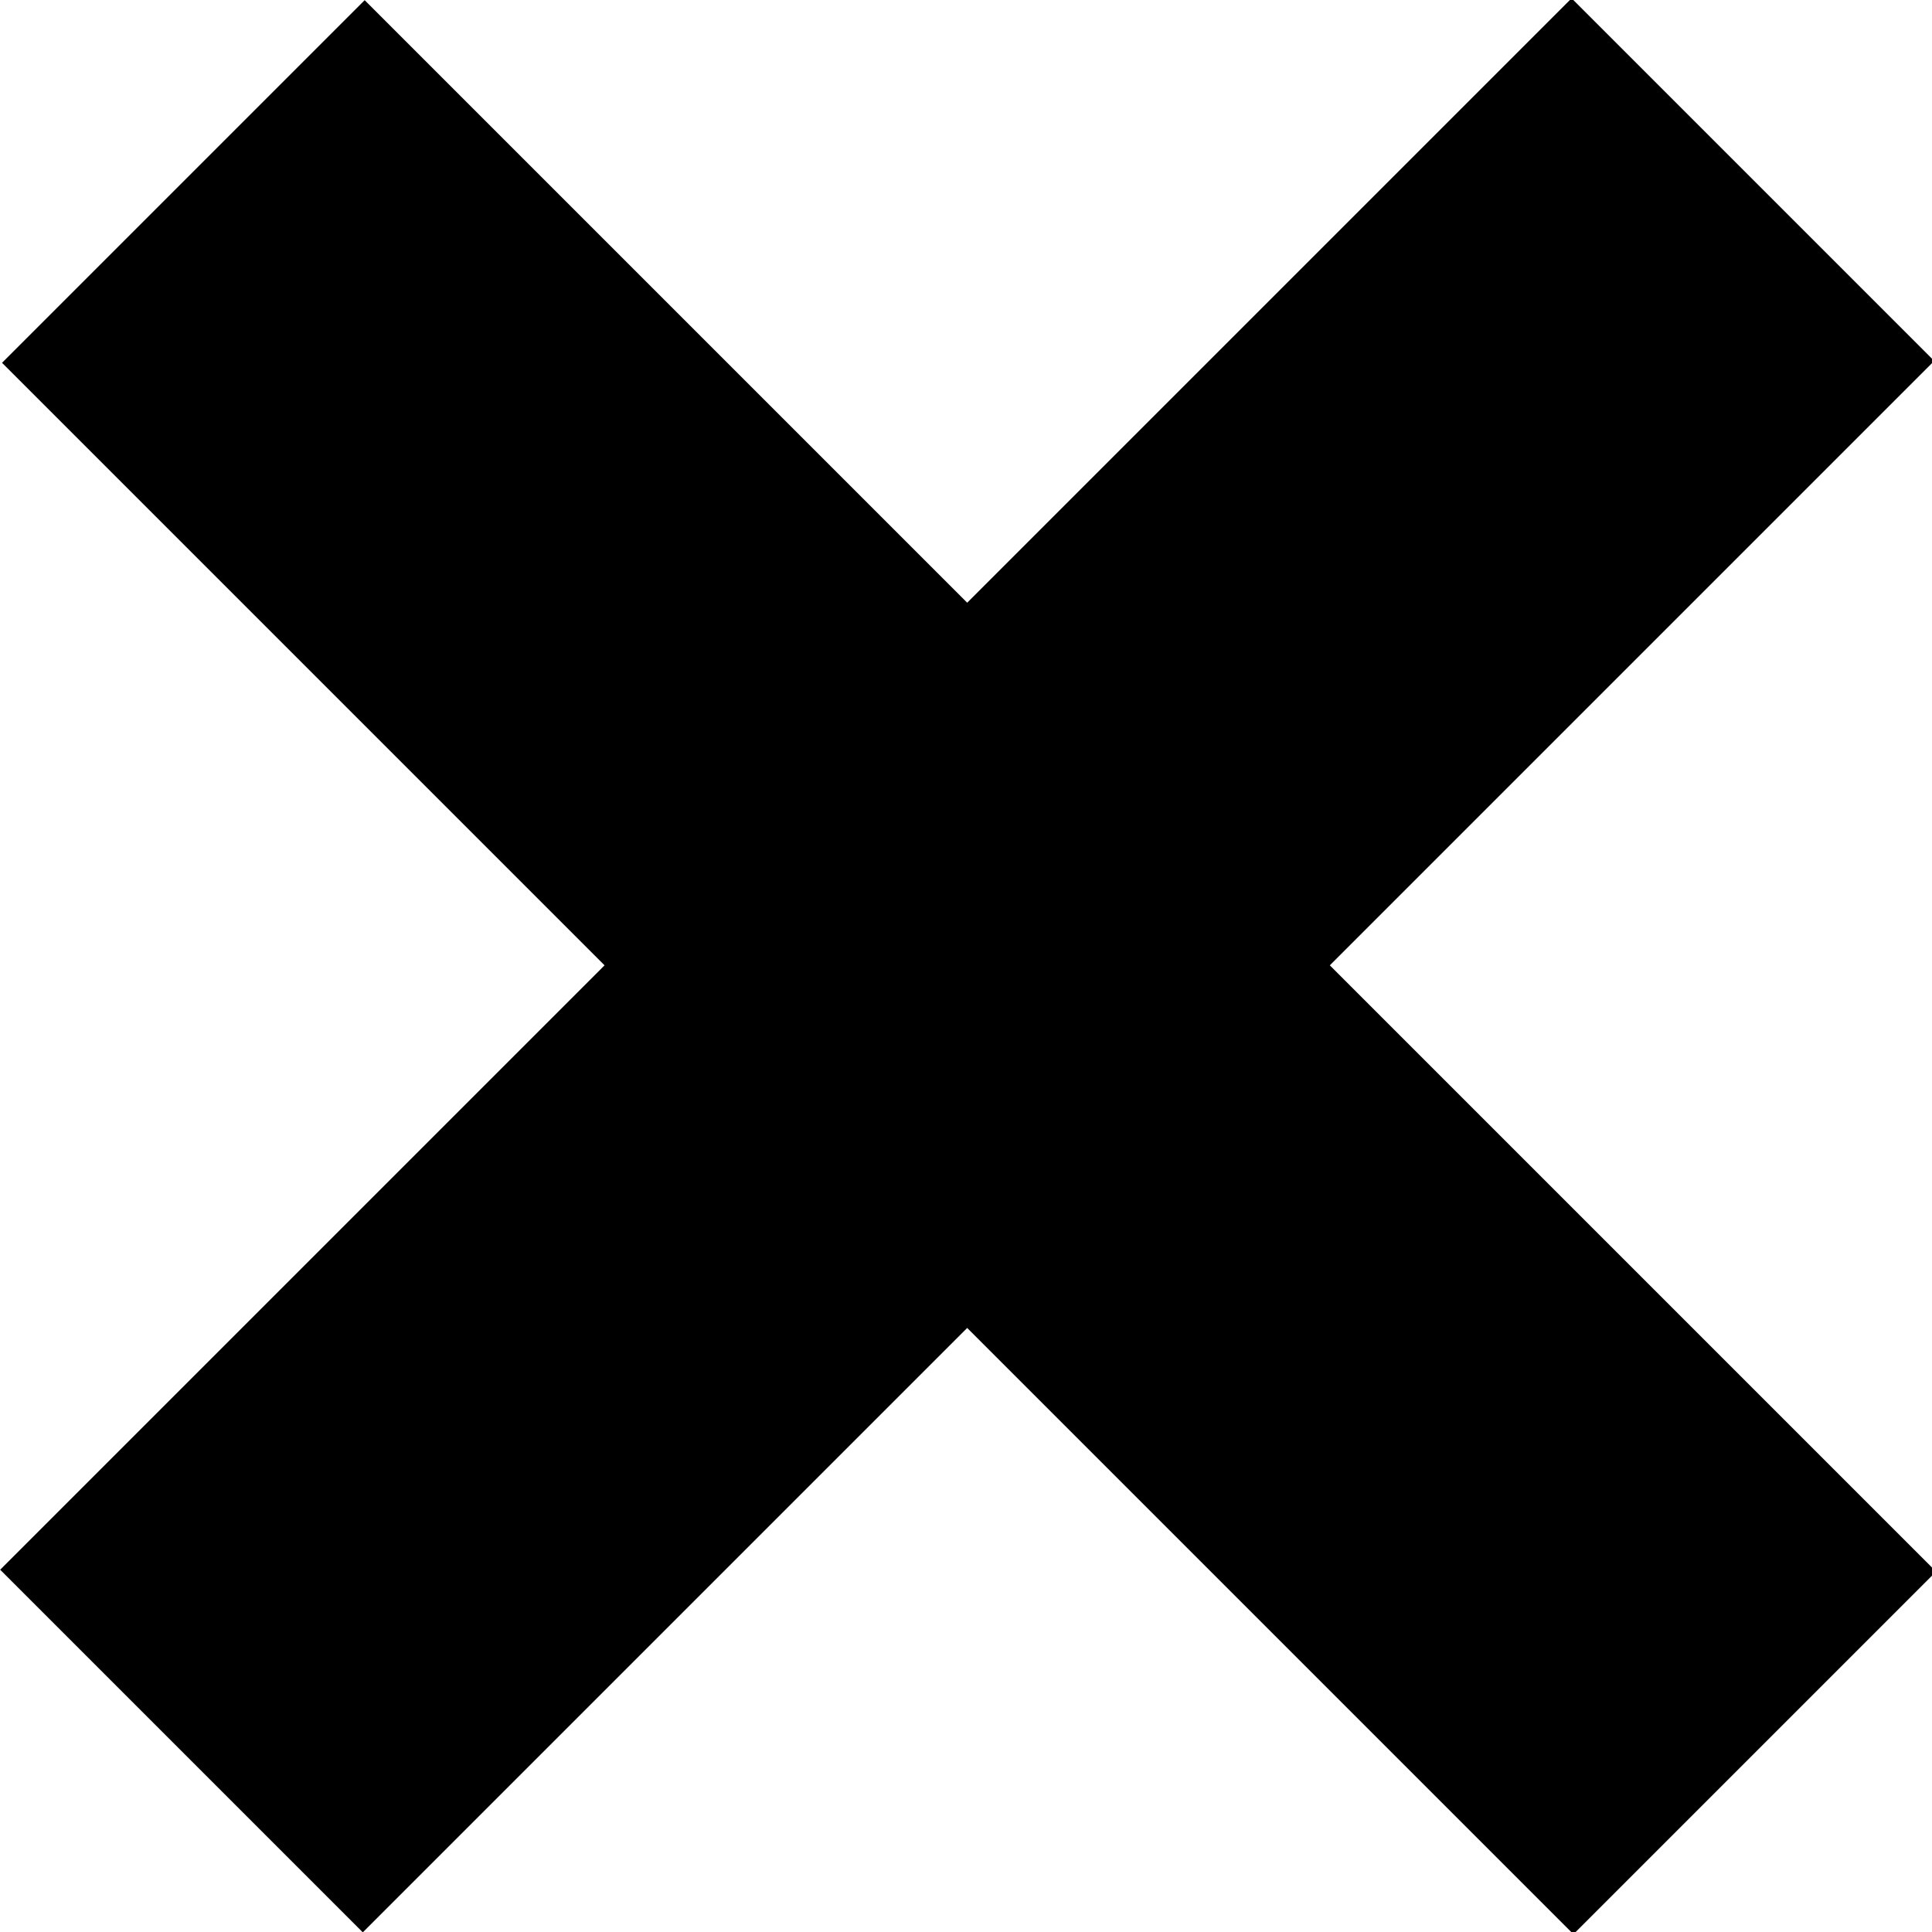 <svg xmlns="http://www.w3.org/2000/svg" xmlns:xlink="http://www.w3.org/1999/xlink" version="1.1" id="Layer_1" x="0px"
                  y="0px" viewBox="0 0 22.6 22.6" style="height: 100%; width: 100%; position: absolute; top: 0; left: 0;"
                  xml:space="preserve" preserveAspectRatio="none">
                  <rect x="8.3" y="-1.7" transform="matrix(0.707 0.707 -0.707 0.707 11.314 -4.686)" width="6" height="26"></rect>
                  <rect x="8.3" y="-1.7" transform="matrix(-0.707 0.707 -0.707 -0.707 27.314 11.314)" width="6" height="26">
                  </rect>
               </svg>